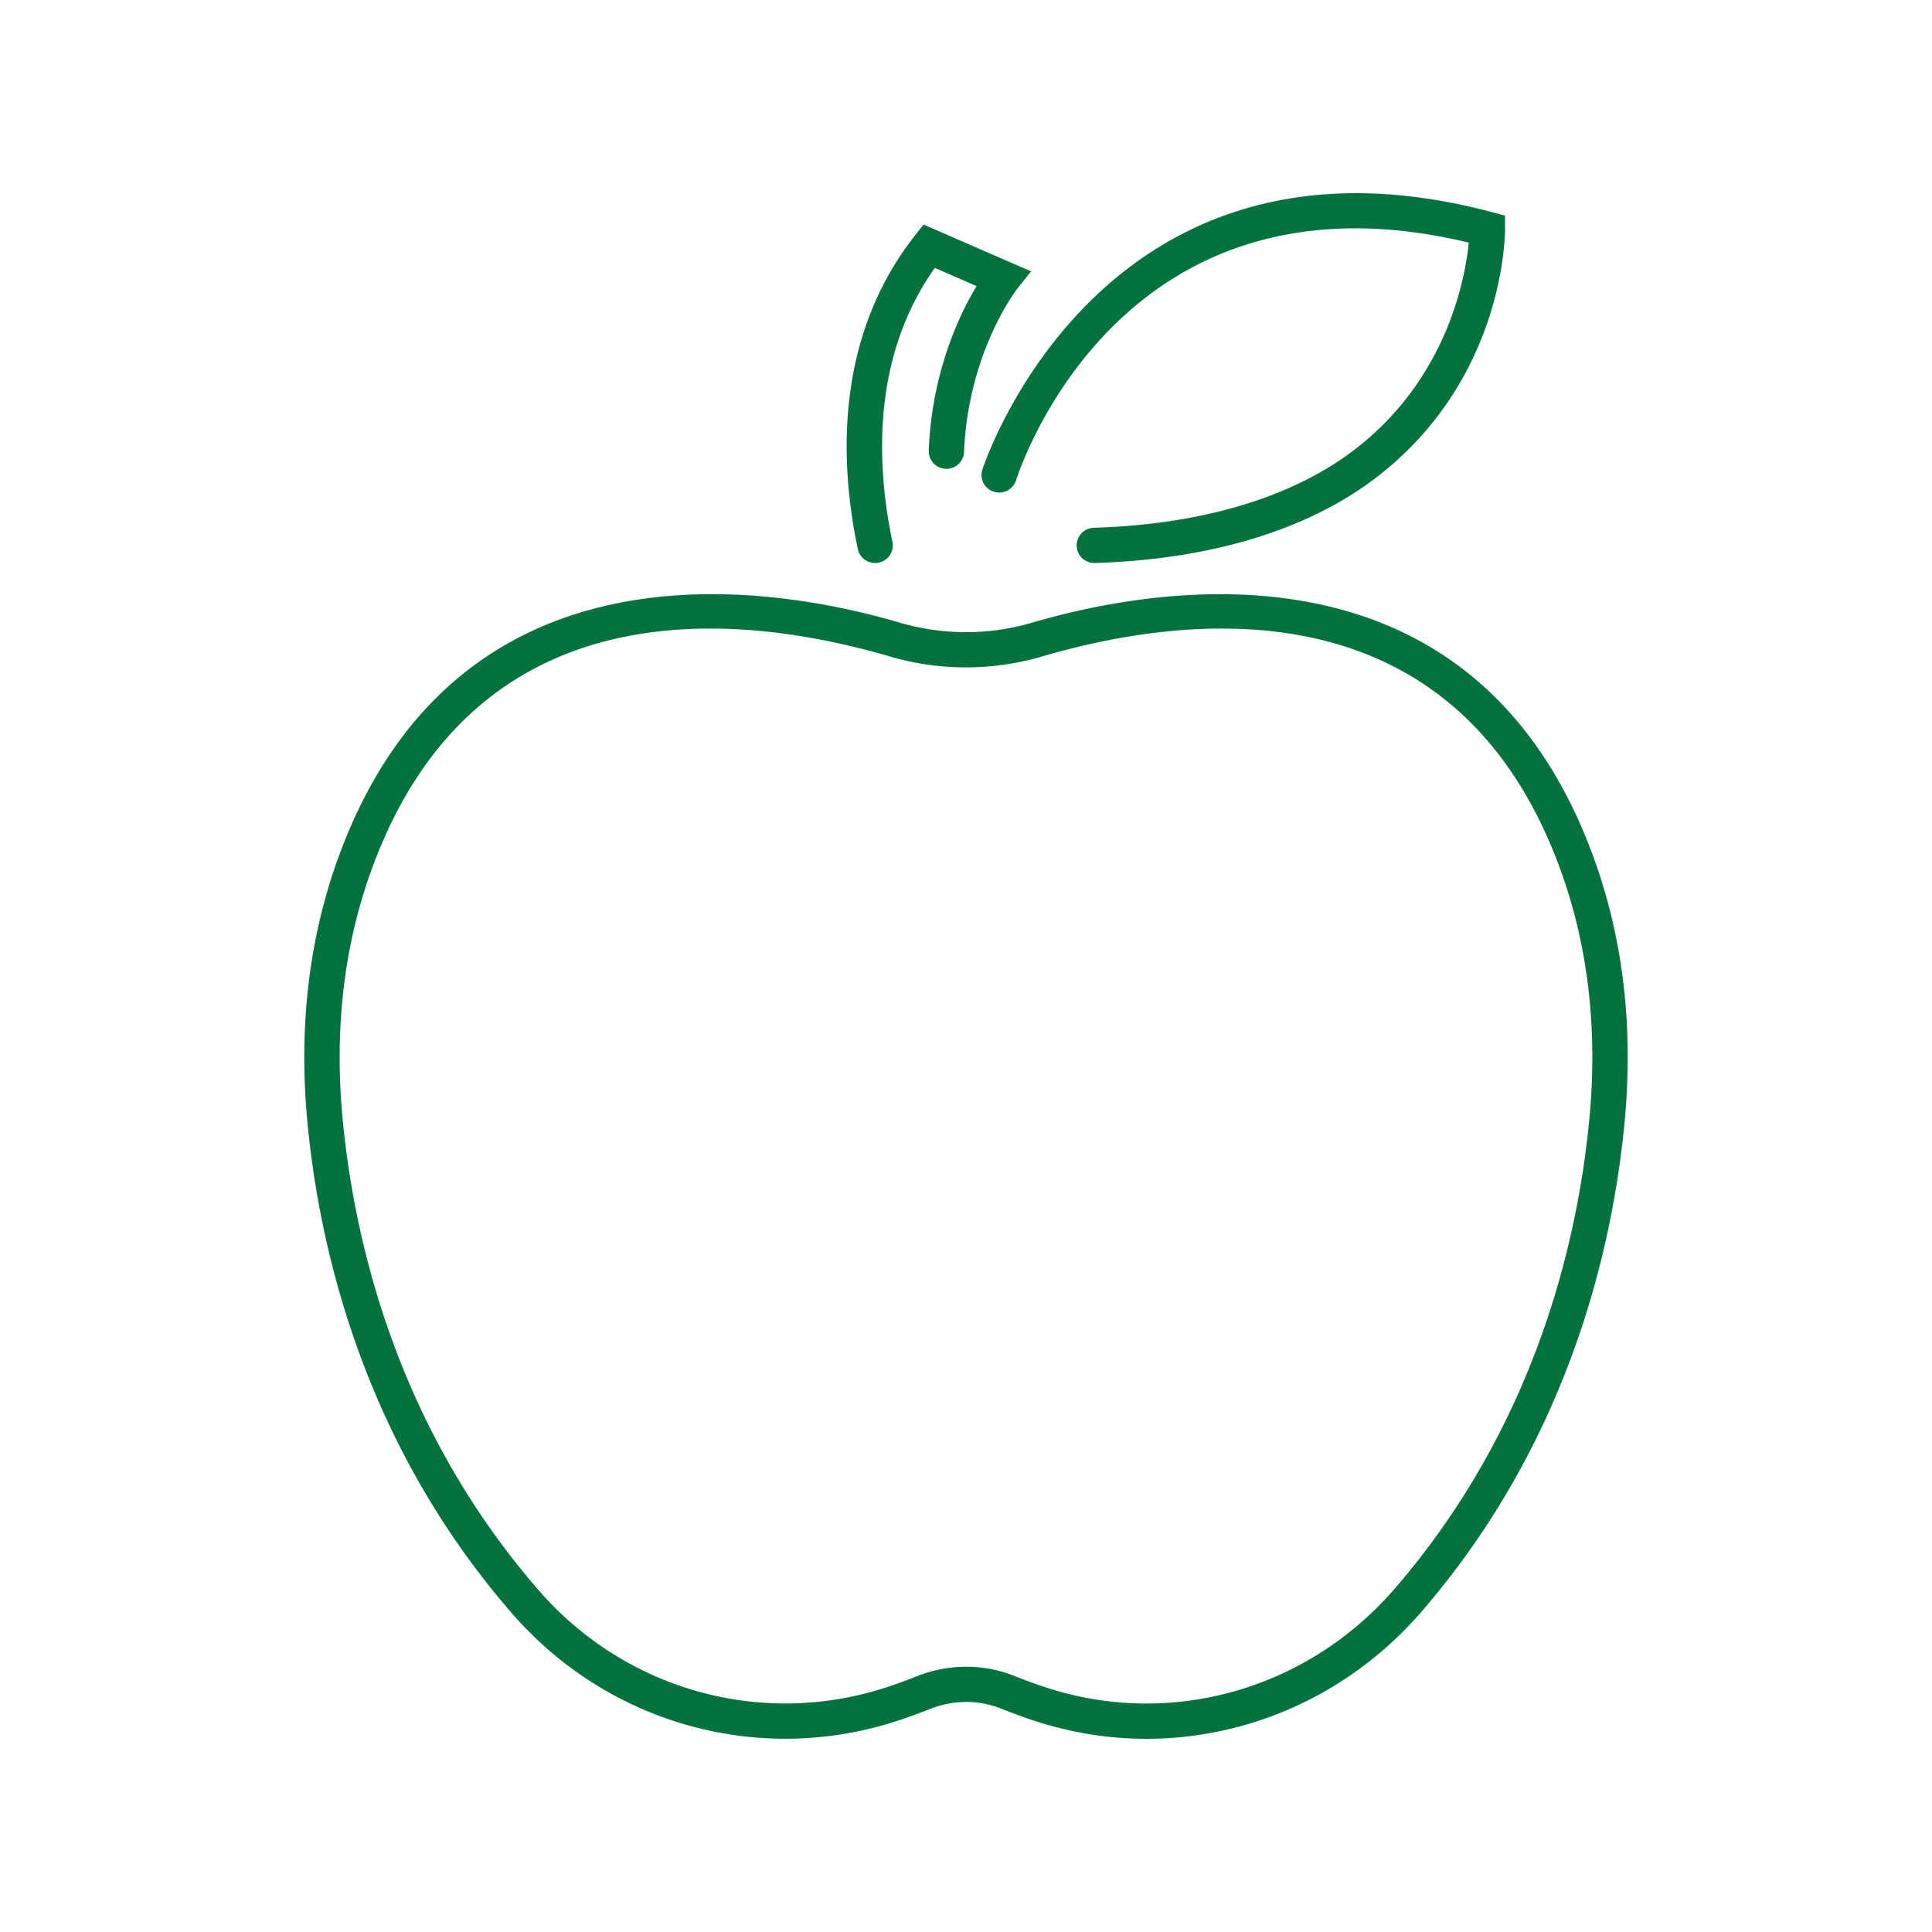<?xml version="1.0" encoding="UTF-8"?>
<svg data-bbox="31.5 20 137 160" viewBox="0 0 200 200" height="200" width="200" xmlns="http://www.w3.org/2000/svg" data-type="color">
    <g>
        <path d="M118.682 180c-3.98 0-7.997-.643-11.911-1.969a60.375 60.375 0 0 1-3.121-1.15c-2.346-.942-4.983-.923-7.433.052-.937.373-1.878.719-2.815 1.04-14.47 4.947-30.342.633-40.427-10.985-15.097-17.387-19.828-37.148-21.138-50.664-.965-9.97.146-19.347 3.304-27.871C47.504 55.075 79.82 60.549 93.142 64.455a24.348 24.348 0 0 0 13.714 0c13.319-3.903 45.639-9.379 58.002 24 3.149 8.501 4.265 17.837 3.314 27.747-1.29 13.493-5.981 33.228-21.007 50.626-7.363 8.524-17.784 13.172-28.483 13.172zm-13.665-6.503c.974.391 1.955.75 2.932 1.08 13.013 4.408 27.317.432 36.441-10.13 14.397-16.671 18.897-35.626 20.137-48.592.897-9.361-.147-18.156-3.105-26.138-10.884-29.39-38.209-26.252-53.534-21.763a28.012 28.012 0 0 1-15.779 0c-15.323-4.487-42.647-7.629-53.533 21.762-2.966 8.004-4.008 16.838-3.095 26.257 1.26 12.988 5.797 31.968 20.263 48.628 9.102 10.486 23.411 14.382 36.469 9.921a57.254 57.254 0 0 0 2.645-.978c3.328-1.323 6.935-1.339 10.159-.047z" fill="#04723D" data-color="1"/>
        <path d="M113.286 58.282a1.827 1.827 0 0 1-1.828-1.768 1.827 1.827 0 0 1 1.774-1.879c10.955-.331 20.146-3.021 26.58-7.778 9.922-7.337 11.858-17.967 12.235-21.741-35.89-8.618-46.424 23.223-46.86 24.6a1.838 1.838 0 0 1-2.294 1.193 1.823 1.823 0 0 1-1.2-2.284c.117-.375 12.242-37.419 52.749-26.668l1.353.36.006 1.395c.003.646-.092 15.934-13.805 26.074-7.038 5.203-16.946 8.14-28.651 8.495l-.059.001z" fill="#04723D" data-color="1"/>
        <path d="M90.589 58.283c-.848 0-1.61-.591-1.791-1.451-1.885-8.982-2.386-21.906 5.933-32.474l.874-1.111 11.133 4.844-1.473 1.856c-.047.061-5.055 6.546-5.464 16.834a1.828 1.828 0 0 1-1.828 1.752l-.074-.001a1.826 1.826 0 0 1-1.756-1.895c.326-8.178 3.214-14.139 4.952-17.022l-4.324-1.881c-6.566 9.259-6.046 20.451-4.388 28.351a1.825 1.825 0 0 1-1.794 2.198z" fill="#04723D" data-color="1"/>
    </g>
</svg>
